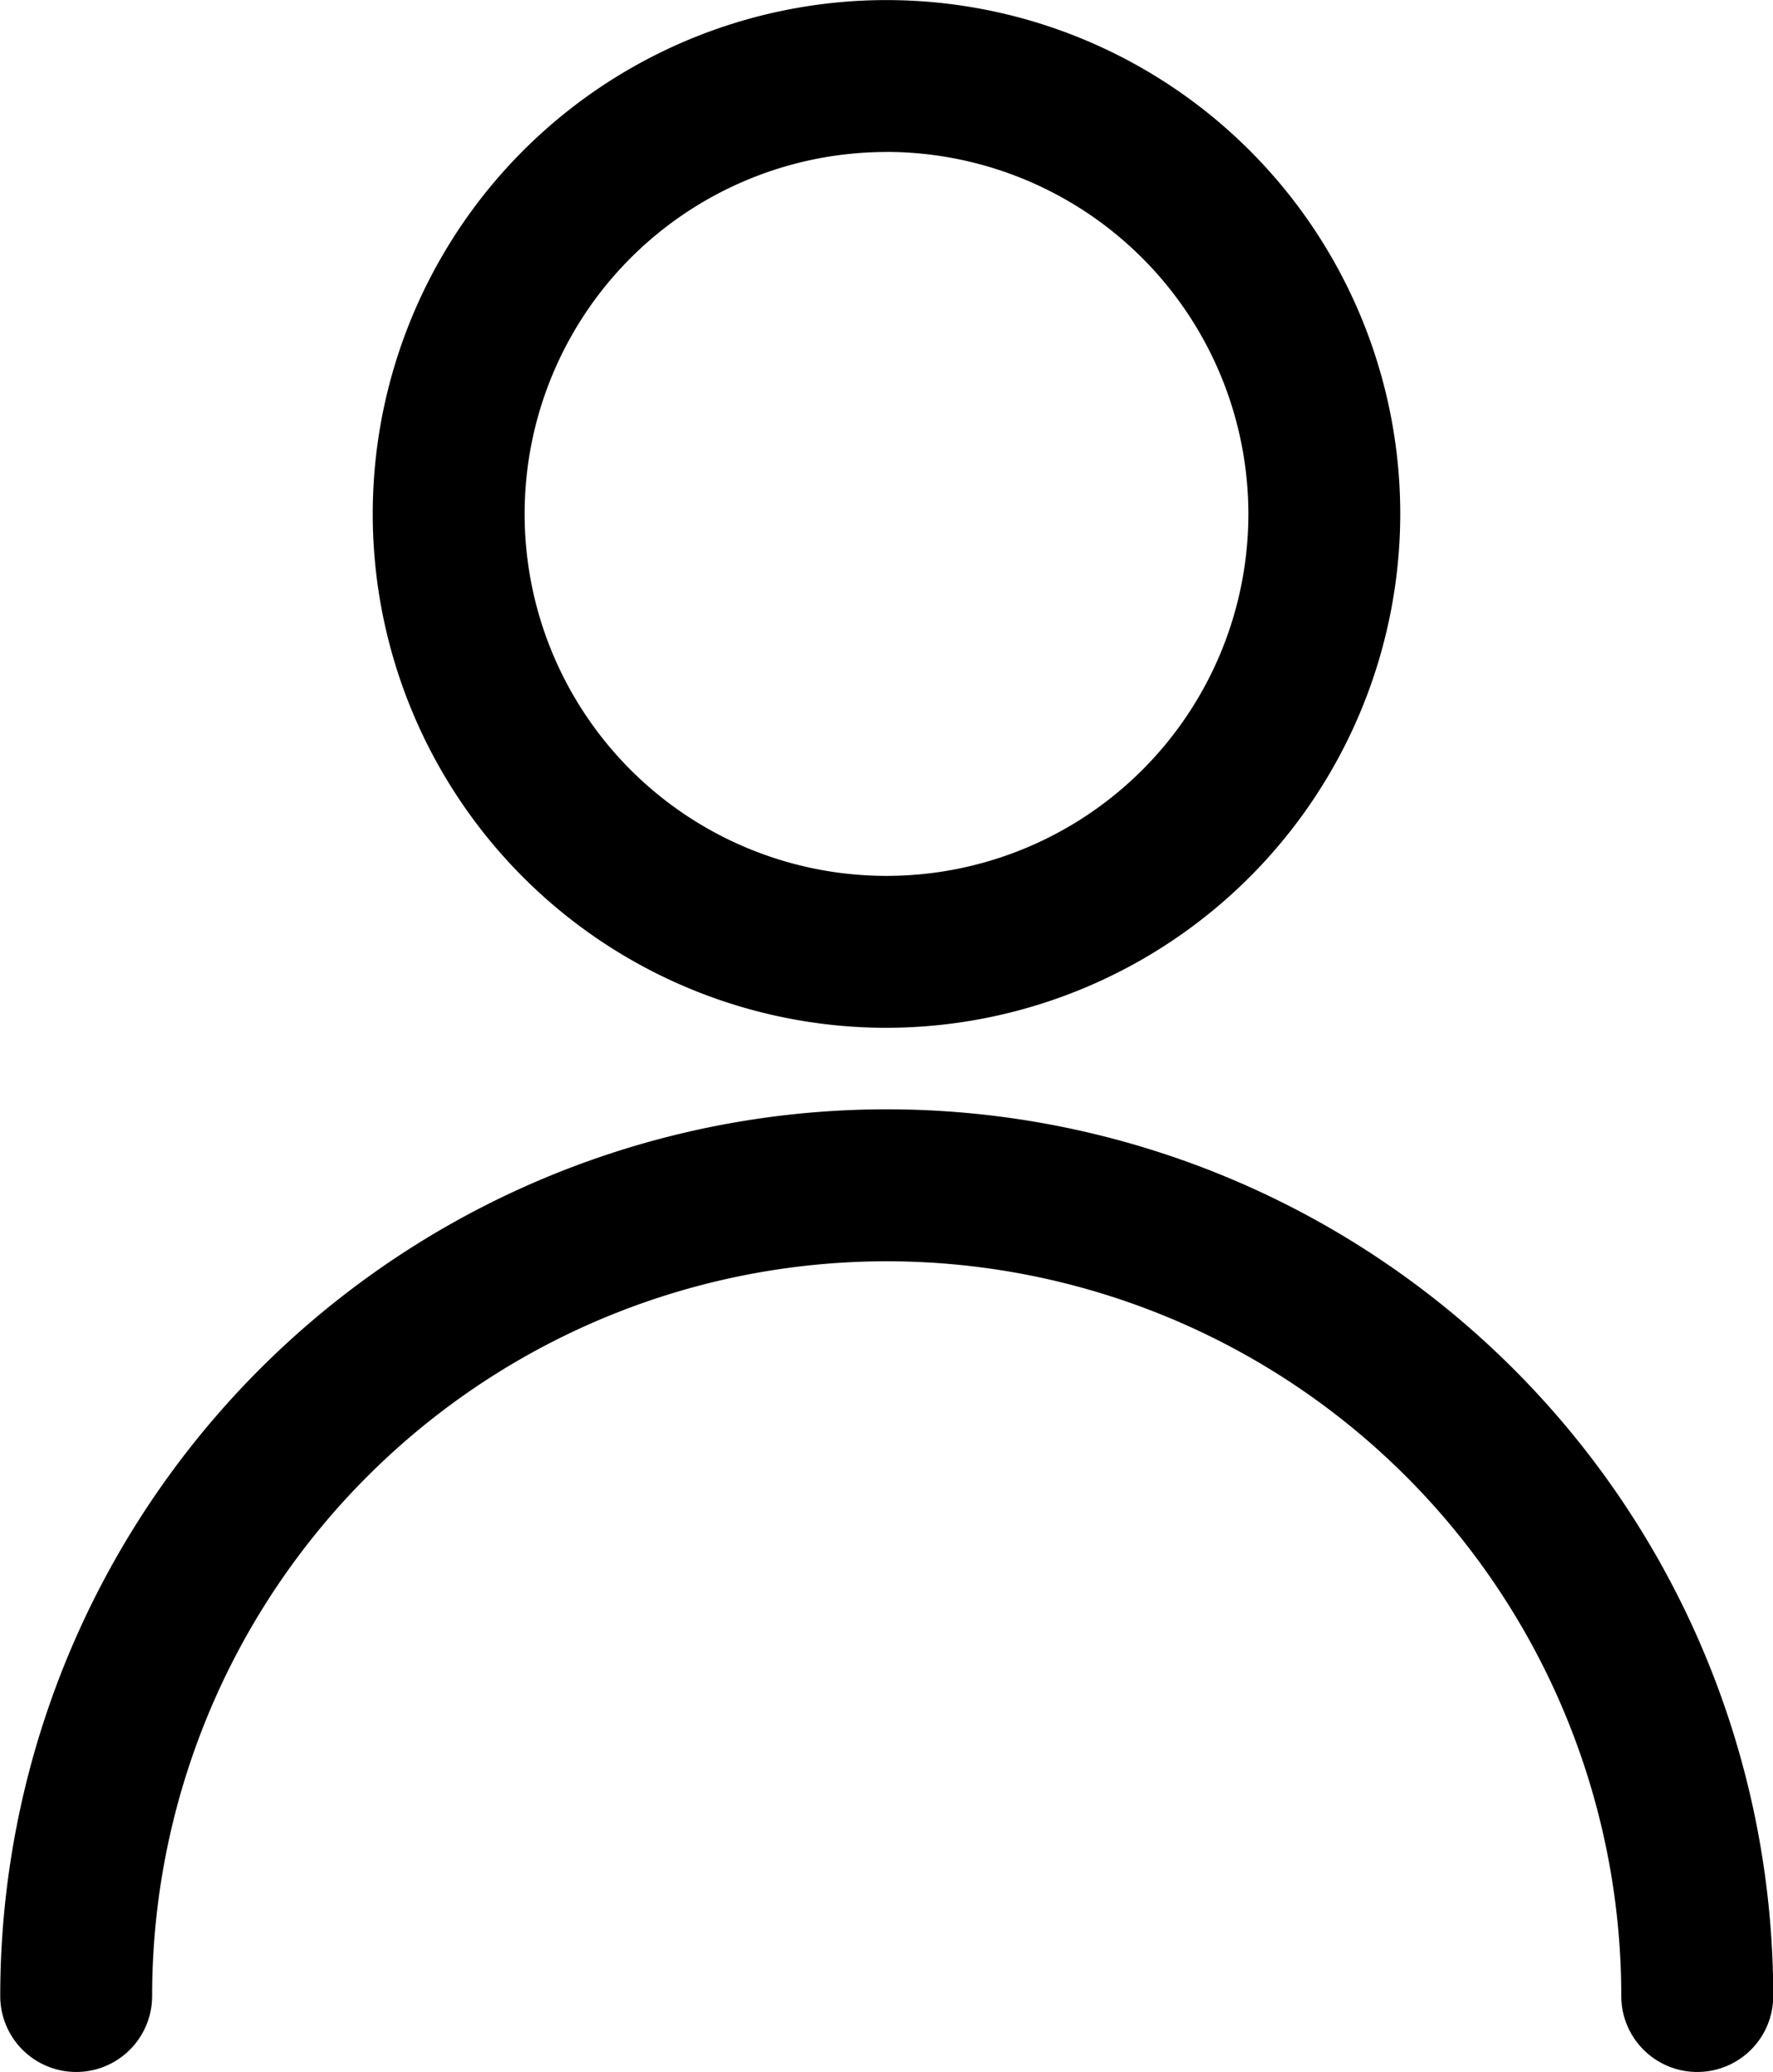 <svg xmlns="http://www.w3.org/2000/svg" width="22.342" height="26.104" viewBox="0 0 22.342 26.104"><g transform="translate(-406.413 -1106.145)"><g transform="translate(411.11 1106.145)"><path d="M449.685,1119.094a6.474,6.474,0,1,1,6.474-6.474A6.482,6.482,0,0,1,449.685,1119.094Zm0-11.034a4.56,4.56,0,1,0,4.56,4.56A4.565,4.565,0,0,0,449.685,1108.059Z" transform="translate(-443.211 -1106.145)"/></g><g transform="translate(406.413 1120.121)"><path d="M427.8,1227.77a.957.957,0,0,1-.957-.957,9.256,9.256,0,0,0-18.513,0,.957.957,0,1,1-1.914,0,11.171,11.171,0,0,1,22.342,0A.957.957,0,0,1,427.8,1227.77Z" transform="translate(-406.413 -1215.642)"/></g></g></svg>